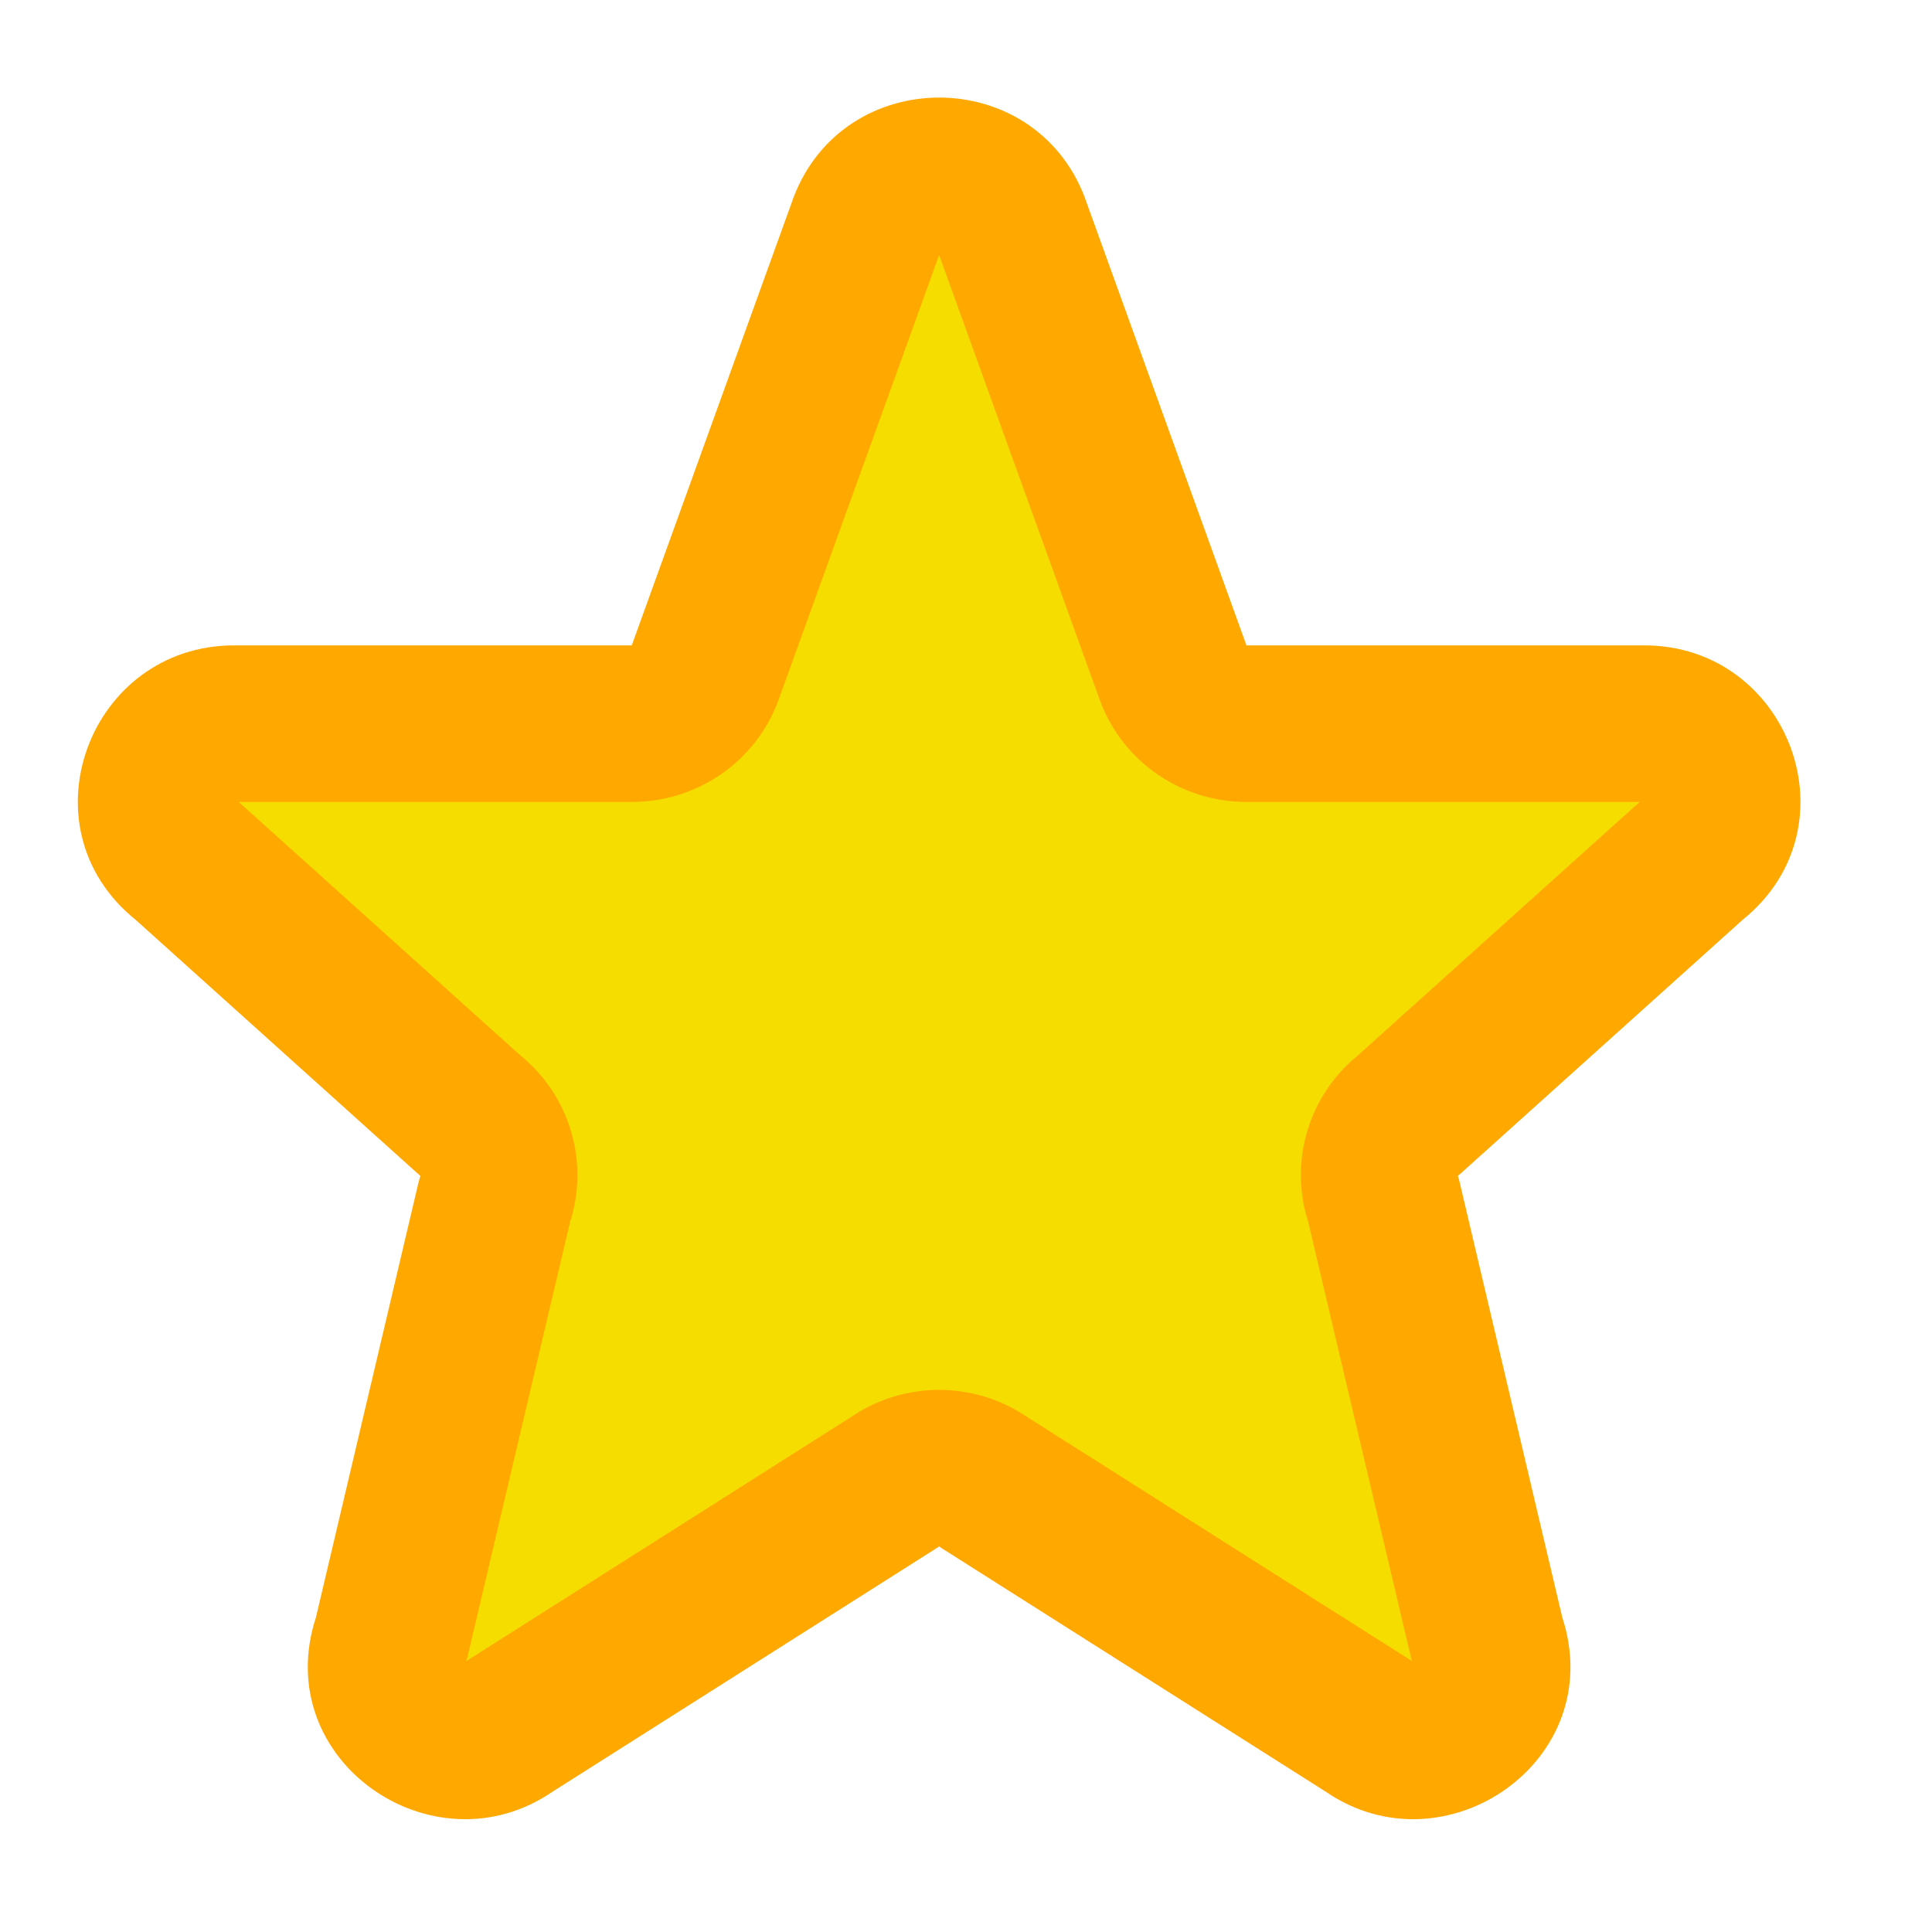 <svg width="24" height="24" viewBox="0 0 24 24" fill="none" xmlns="http://www.w3.org/2000/svg">
<path d="M10.766 2.799C11.078 1.979 12.255 1.979 12.567 2.799L14.579 8.374C14.72 8.744 15.079 8.989 15.48 8.989H20.425C21.338 8.989 21.737 10.127 21.019 10.684L17.5 13.851C17.176 14.102 17.05 14.529 17.187 14.912L18.472 20.36C18.785 21.234 17.771 21.986 17.006 21.447L12.225 18.415C11.891 18.179 11.442 18.179 11.107 18.415L6.326 21.447C5.562 21.986 4.548 21.234 4.861 20.36L6.146 14.912C6.283 14.529 6.157 14.102 5.833 13.851L2.314 10.684C1.595 10.127 1.994 8.989 2.908 8.989H7.853C8.254 8.989 8.613 8.744 8.753 8.374L10.766 2.799Z" fill="#F6DD00"/>
<path fill-rule="evenodd" clip-rule="evenodd" d="M11.666 3.168L9.668 8.704L9.662 8.719C9.376 9.473 8.651 9.962 7.853 9.962H2.965L6.461 13.108C7.074 13.604 7.323 14.425 7.082 15.179L5.807 20.583C5.803 20.6 5.798 20.617 5.793 20.634C5.798 20.631 5.802 20.629 5.806 20.626L10.57 17.604C11.23 17.153 12.102 17.153 12.762 17.604L17.527 20.626C17.531 20.629 17.535 20.631 17.539 20.634C17.534 20.617 17.53 20.6 17.526 20.583L16.251 15.179C16.009 14.425 16.259 13.604 16.871 13.108L20.368 9.962H15.48C14.682 9.962 13.957 9.473 13.671 8.72L13.665 8.704L11.666 3.168ZM9.857 2.454C10.487 0.798 12.846 0.798 13.476 2.454L13.481 2.469L15.484 8.017H20.425C22.221 8.017 23.076 10.276 21.647 11.427L18.15 14.573C18.137 14.585 18.124 14.596 18.11 14.607C18.119 14.634 18.127 14.661 18.133 14.689L19.407 20.091C19.989 21.87 17.949 23.272 16.469 22.257L11.704 19.236C11.692 19.227 11.679 19.219 11.666 19.21C11.666 19.21 11.666 19.21 11.666 19.21C11.666 19.21 11.666 19.21 11.666 19.21C11.654 19.219 11.641 19.227 11.628 19.236L6.864 22.257C5.383 23.272 3.344 21.87 3.925 20.091L5.199 14.689C5.206 14.661 5.214 14.634 5.222 14.607C5.209 14.596 5.196 14.585 5.183 14.573L1.686 11.427C0.256 10.276 1.112 8.017 2.908 8.017H7.848L9.852 2.469L9.857 2.454Z" fill="#FFA800"/>
</svg>
